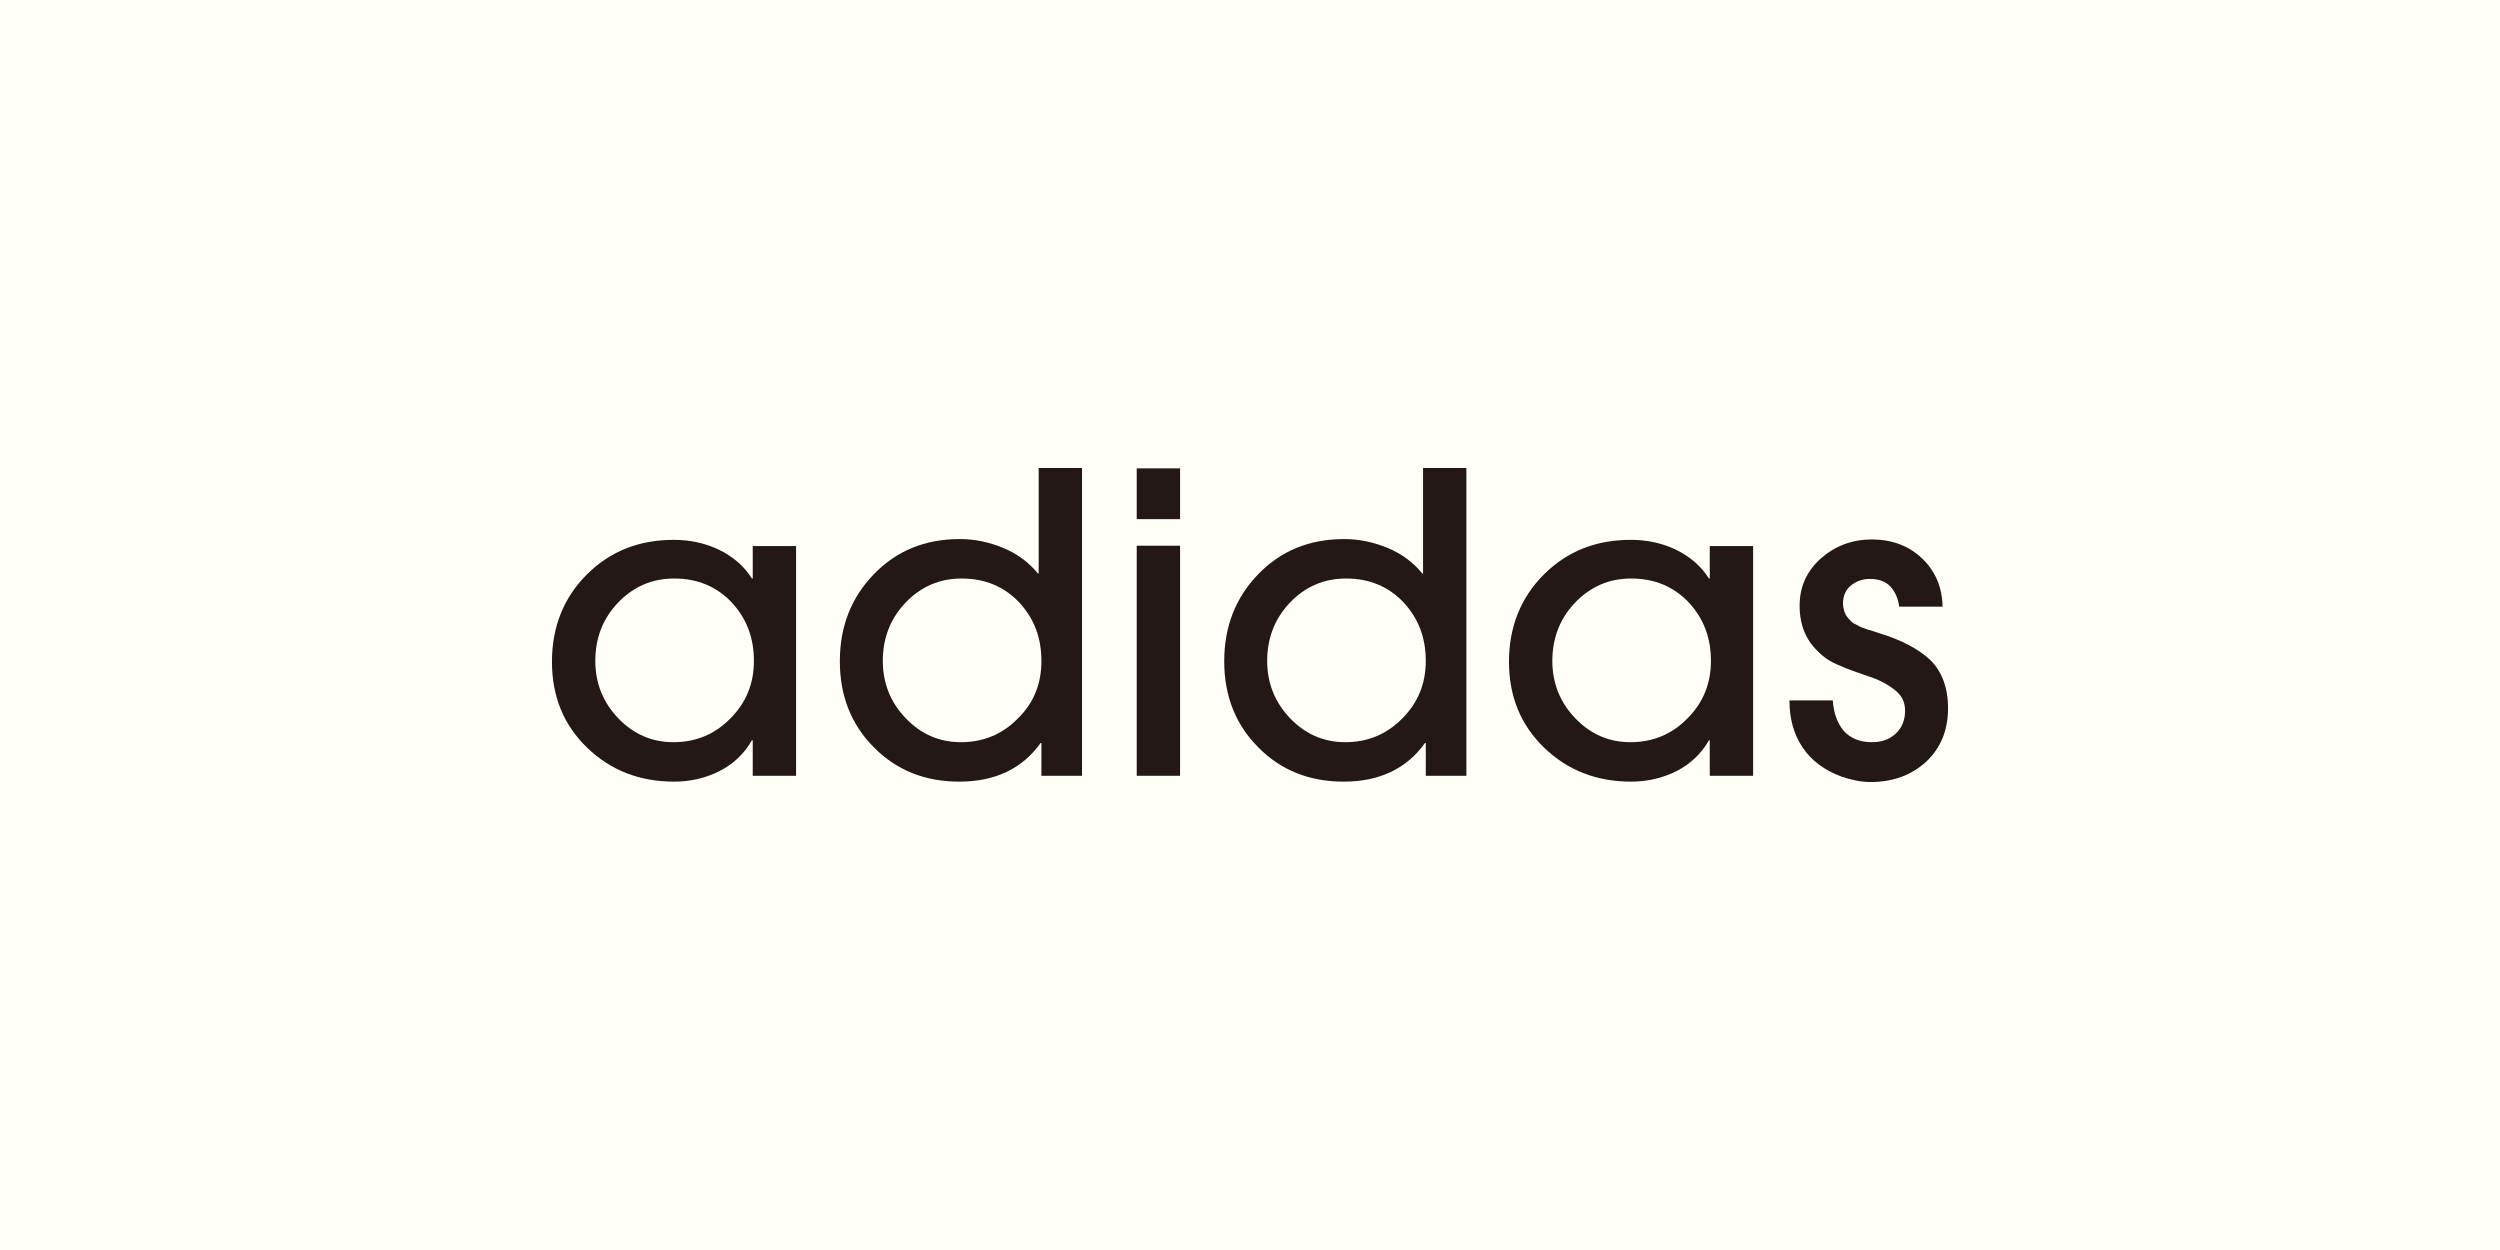 <?xml version="1.0" encoding="utf-8"?>
<!-- Generator: Adobe Illustrator 26.0.3, SVG Export Plug-In . SVG Version: 6.00 Build 0)  -->
<svg version="1.1" id="レイヤー_1" xmlns="http://www.w3.org/2000/svg" xmlns:xlink="http://www.w3.org/1999/xlink" x="0px"
	 y="0px" width="640px" height="320px" viewBox="0 0 640 320" style="enable-background:new 0 0 640 320;" xml:space="preserve">
<style type="text/css">
	.st0{fill:#FFFFF8;}
	.st1{fill:#231815;}
</style>
<rect class="st0" width="640" height="320"/>
<g>
	<path class="st1" d="M203.8,198.6h-11.1v-9.1h-0.2c-2,3.5-4.8,6.1-8.3,7.9c-3.6,1.8-7.5,2.7-11.6,2.7c-8.9,0-16.3-2.9-22.3-8.7
		c-6-5.8-9-13.1-9-22c0-8.9,3-16.4,8.9-22.3c6-6,13.4-8.9,22.3-8.9c4.1,0,7.9,0.8,11.5,2.5c3.5,1.7,6.4,4.1,8.5,7.4h0.2v-8.3h11.1
		V198.6z M193,169.2c0-6-1.9-10.9-5.7-15c-3.8-4-8.7-6.1-14.7-6.1c-5.7,0-10.5,2.1-14.4,6.2c-3.9,4.1-5.8,9.1-5.8,14.9
		c0,5.6,1.9,10.5,5.8,14.6c3.9,4.1,8.6,6.2,14.2,6.2c5.7,0,10.6-2,14.6-6.1C191,179.9,193,175,193,169.2z"/>
	<path class="st1" d="M276.8,198.6h-10.2v-8.4h-0.2c-4.7,6.6-11.7,9.9-20.8,9.9c-8.8,0-16.1-2.9-21.9-8.8c-5.8-5.8-8.7-13.2-8.7-22
		c0-8.9,2.9-16.3,8.7-22.3c5.8-6,13.1-9,22-9c3.9,0,7.6,0.8,11.2,2.3c3.6,1.5,6.5,3.7,8.8,6.5h0.2v-27h11.1V198.6z M266.6,169.2
		c0-6-1.9-10.9-5.7-15c-3.8-4-8.7-6.1-14.7-6.1c-5.7,0-10.5,2.1-14.4,6.2c-3.9,4.1-5.8,9.1-5.8,14.9c0,5.6,1.9,10.5,5.8,14.6
		c3.9,4.1,8.6,6.2,14.2,6.2c5.7,0,10.6-2,14.6-6.1C264.7,179.9,266.6,175,266.6,169.2z"/>
	<path class="st1" d="M302.1,132.9h-11.1v-13h11.1V132.9z M302.1,198.6h-11.1v-58.9h11.1V198.6z"/>
	<path class="st1" d="M375.2,198.6H365v-8.4h-0.2c-4.7,6.6-11.7,9.9-20.8,9.9c-8.8,0-16.1-2.9-21.9-8.8c-5.8-5.8-8.7-13.2-8.7-22
		c0-8.9,2.9-16.3,8.7-22.3c5.8-6,13.1-9,22-9c3.9,0,7.6,0.8,11.2,2.3c3.6,1.5,6.5,3.7,8.8,6.5h0.2v-27h11.1V198.6z M365,169.2
		c0-6-1.9-10.9-5.7-15c-3.8-4-8.7-6.1-14.7-6.1c-5.7,0-10.5,2.1-14.4,6.2c-3.9,4.1-5.8,9.1-5.8,14.9c0,5.6,1.9,10.5,5.8,14.6
		c3.9,4.1,8.6,6.2,14.2,6.2c5.7,0,10.6-2,14.6-6.1C363,179.9,365,175,365,169.2z"/>
	<path class="st1" d="M448.8,198.6h-11.1v-9.1h-0.2c-2,3.5-4.8,6.1-8.3,7.9c-3.6,1.8-7.5,2.7-11.6,2.7c-8.9,0-16.3-2.9-22.3-8.7
		c-6-5.8-9-13.1-9-22c0-8.9,3-16.4,8.9-22.3c6-6,13.4-8.9,22.3-8.9c4.1,0,7.9,0.8,11.5,2.5c3.5,1.7,6.4,4.1,8.5,7.4h0.2v-8.3h11.1
		V198.6z M438,169.2c0-6-1.9-10.9-5.7-15c-3.8-4-8.7-6.1-14.7-6.1c-5.7,0-10.5,2.1-14.4,6.2c-3.9,4.1-5.8,9.1-5.8,14.9
		c0,5.6,1.9,10.5,5.8,14.6c3.9,4.1,8.6,6.2,14.2,6.2c5.7,0,10.6-2,14.6-6.1C436,179.9,438,175,438,169.2z"/>
	<path class="st1" d="M498.7,181.3c0,5.7-1.9,10.2-5.6,13.7c-3.7,3.4-8.5,5.2-14.2,5.2c-2.4,0-4.9-0.5-7.5-1.4
		c-4.3-1.6-7.6-4-9.9-7.4c-2.3-3.4-3.4-7.4-3.4-12.1h11.1c0.2,3.3,1.2,5.9,2.8,7.8c1.7,1.9,4.1,2.9,7.2,2.9c2.5,0,4.5-0.7,6.1-2.2
		c1.6-1.5,2.4-3.4,2.4-5.9c0-2.2-0.9-4-2.8-5.4c-1.8-1.4-4.1-2.6-6.7-3.4c-2.6-0.9-5.3-1.8-7.9-3c-2.7-1.1-4.9-3-6.8-5.5
		c-1.8-2.5-2.8-5.7-2.8-9.5c0-4.9,1.8-8.9,5.5-12.2c3.7-3.2,8-4.8,13-4.8c5.1,0,9.4,1.6,12.8,4.8c3.4,3.2,5.2,7.4,5.3,12.4h-11.1
		c-0.3-2.2-1.1-3.9-2.3-5.2c-1.3-1.3-3-1.9-5.2-1.9c-1.9,0-3.5,0.6-4.9,1.7c-1.3,1.1-2,2.7-2,4.6c0,0.5,0.1,1,0.2,1.4
		c0.1,0.5,0.2,0.9,0.4,1.2c0.1,0.4,0.4,0.7,0.7,1.1c0.3,0.4,0.6,0.6,0.8,0.9c0.2,0.2,0.6,0.5,1.1,0.7c0.5,0.3,0.9,0.5,1.1,0.6
		c0.2,0.1,0.6,0.3,1.3,0.5c0.6,0.2,1,0.4,1.2,0.4c0.2,0,0.6,0.2,1.3,0.4c0.7,0.2,1.1,0.4,1.2,0.4c5.6,1.7,10,4,13.1,6.9
		C497.1,171.9,498.7,176,498.7,181.3z"/>
</g>
</svg>
